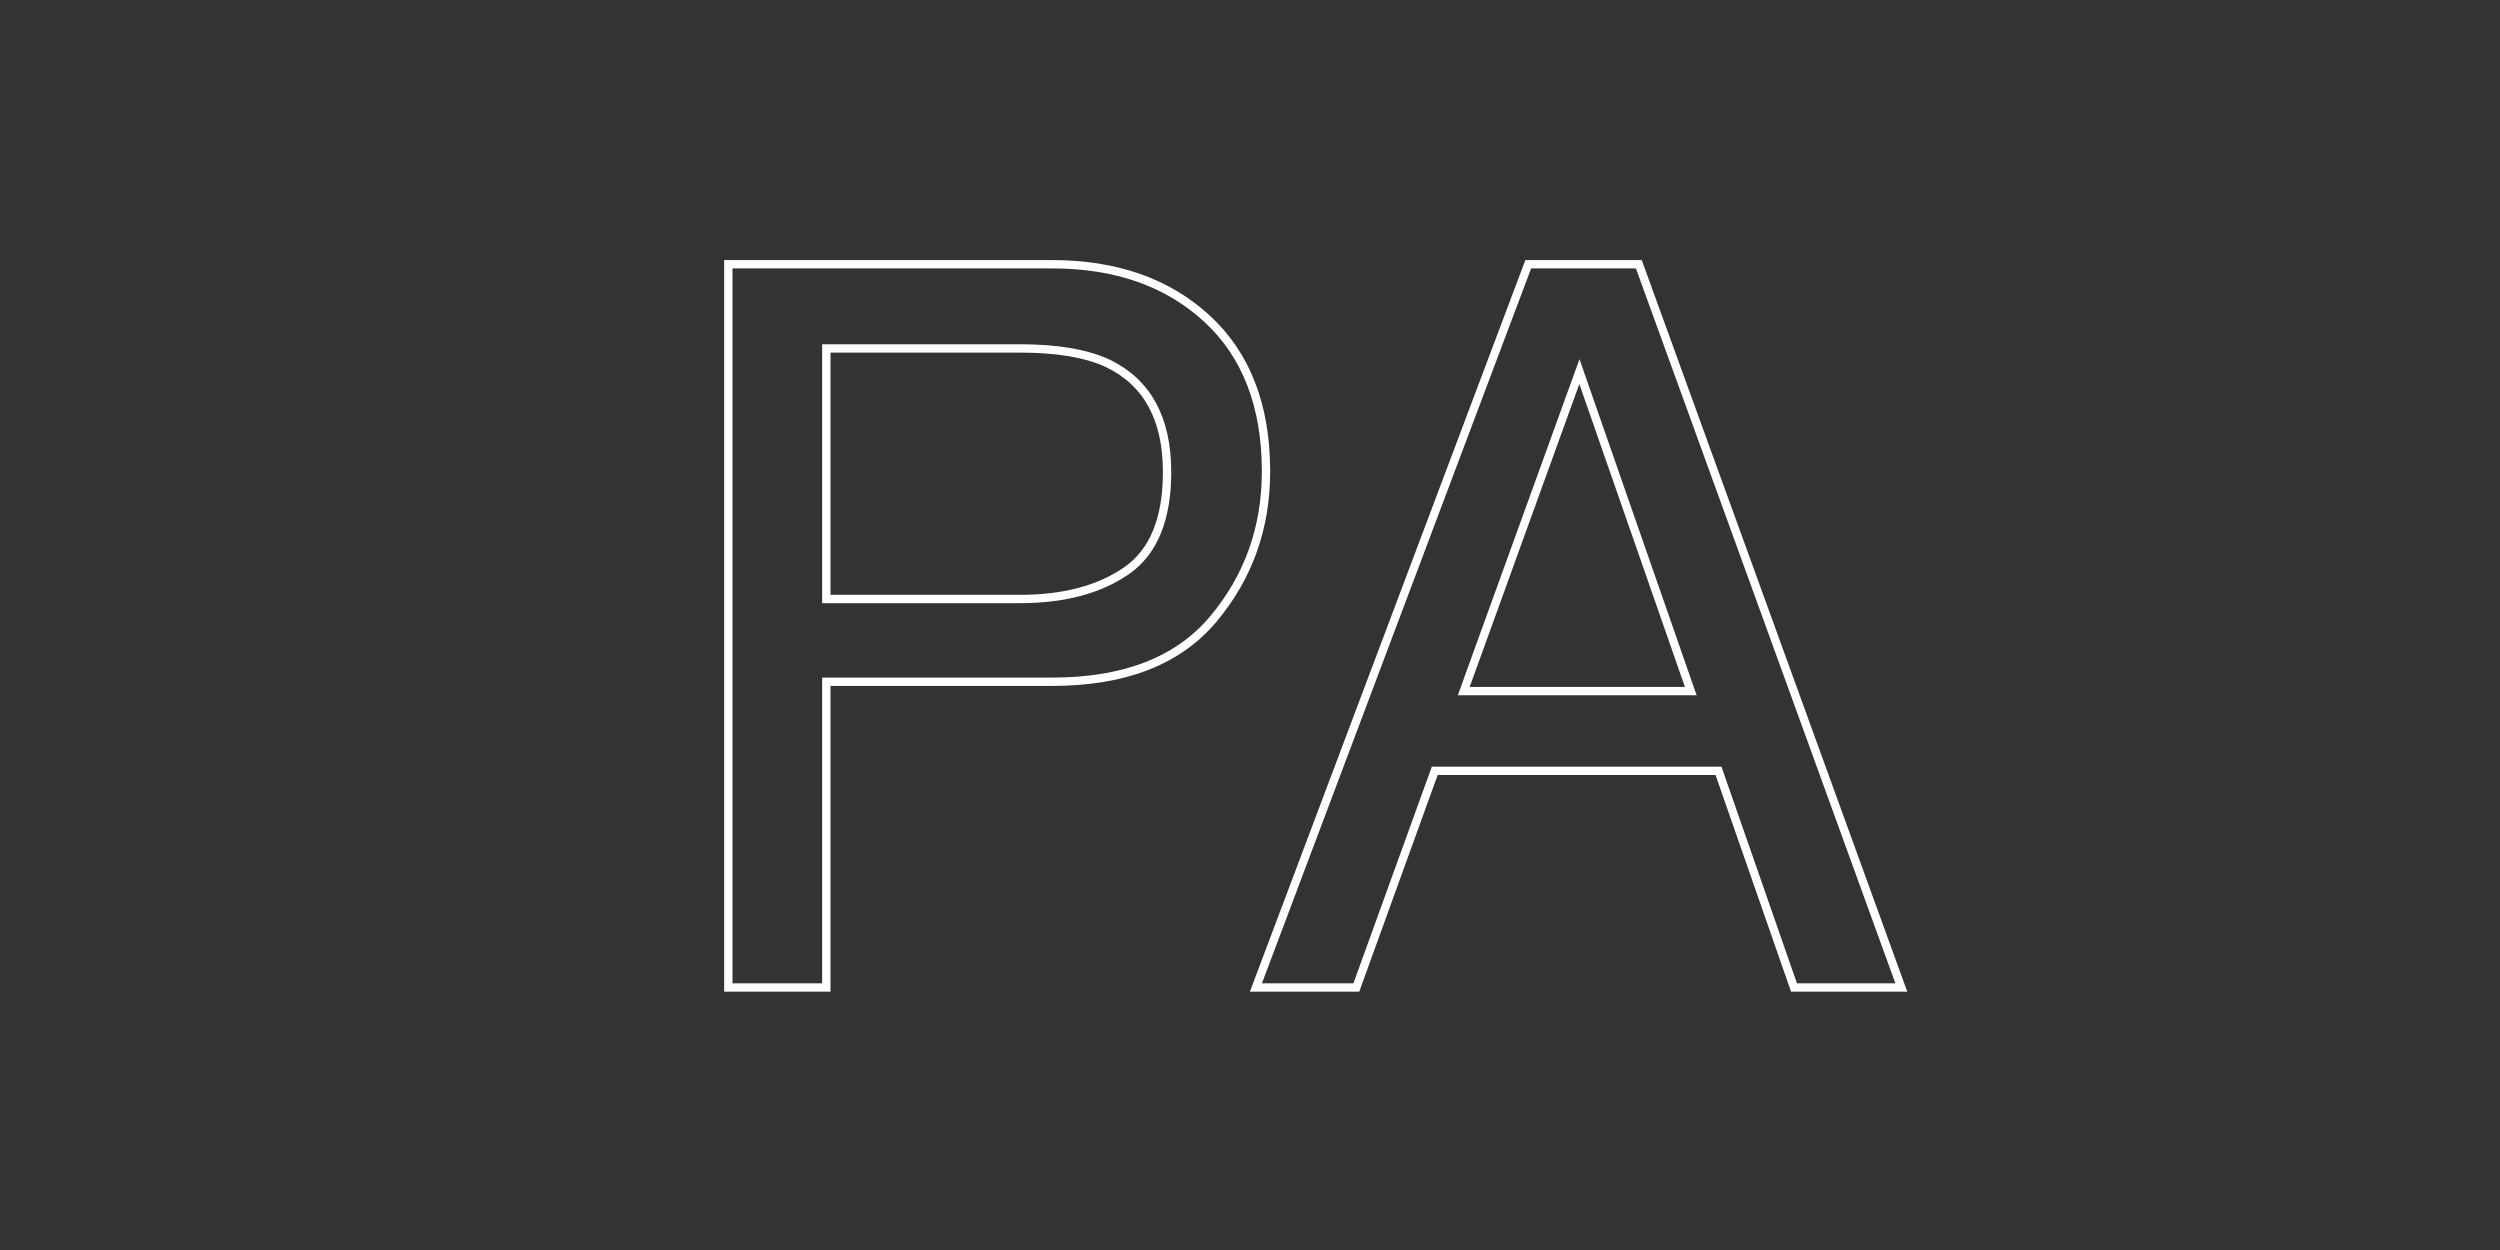<?xml version="1.0" encoding="utf-8"?>
<!-- Generator: Adobe Illustrator 25.2.1, SVG Export Plug-In . SVG Version: 6.00 Build 0)  -->
<svg version="1.1" id="Livello_1" xmlns="http://www.w3.org/2000/svg" xmlns:xlink="http://www.w3.org/1999/xlink" x="0px" y="0px"
	 viewBox="0 0 300 150" style="enable-background:new 0 0 300 150;" xml:space="preserve">
<rect x="0" y="0" width="300" height="150" fill="#333333" stroke="none"/>
<style type="text/css">
	.st0{fill:none;stroke:#FFFFFF;}
</style>
<g>
	<path class="st0" d="M87.4,31.71h38.84c7.68,0,13.88,2.18,18.6,6.53c4.72,4.35,7.08,10.47,7.08,18.34c0,6.77-2.11,12.67-6.32,17.7
		c-4.21,5.02-10.66,7.53-19.34,7.53h-27.1v36.69H87.4V31.71z M133.01,43.64c-2.58-1.22-6.12-1.83-10.62-1.83H99.16v30.07h23.23
		c5.24,0,9.49-1.12,12.76-3.37s4.9-6.2,4.9-11.88C140.04,50.26,137.7,45.93,133.01,43.64z"/>
	<path class="st0" d="M183.39,31.71h13.27l31.5,86.79h-12.88l-9.06-26h-34.05l-9.41,26h-12.05L183.39,31.71z M202.89,82.93
		l-13.36-38.34l-13.88,38.34H202.89z"/>
</g>
</svg>
